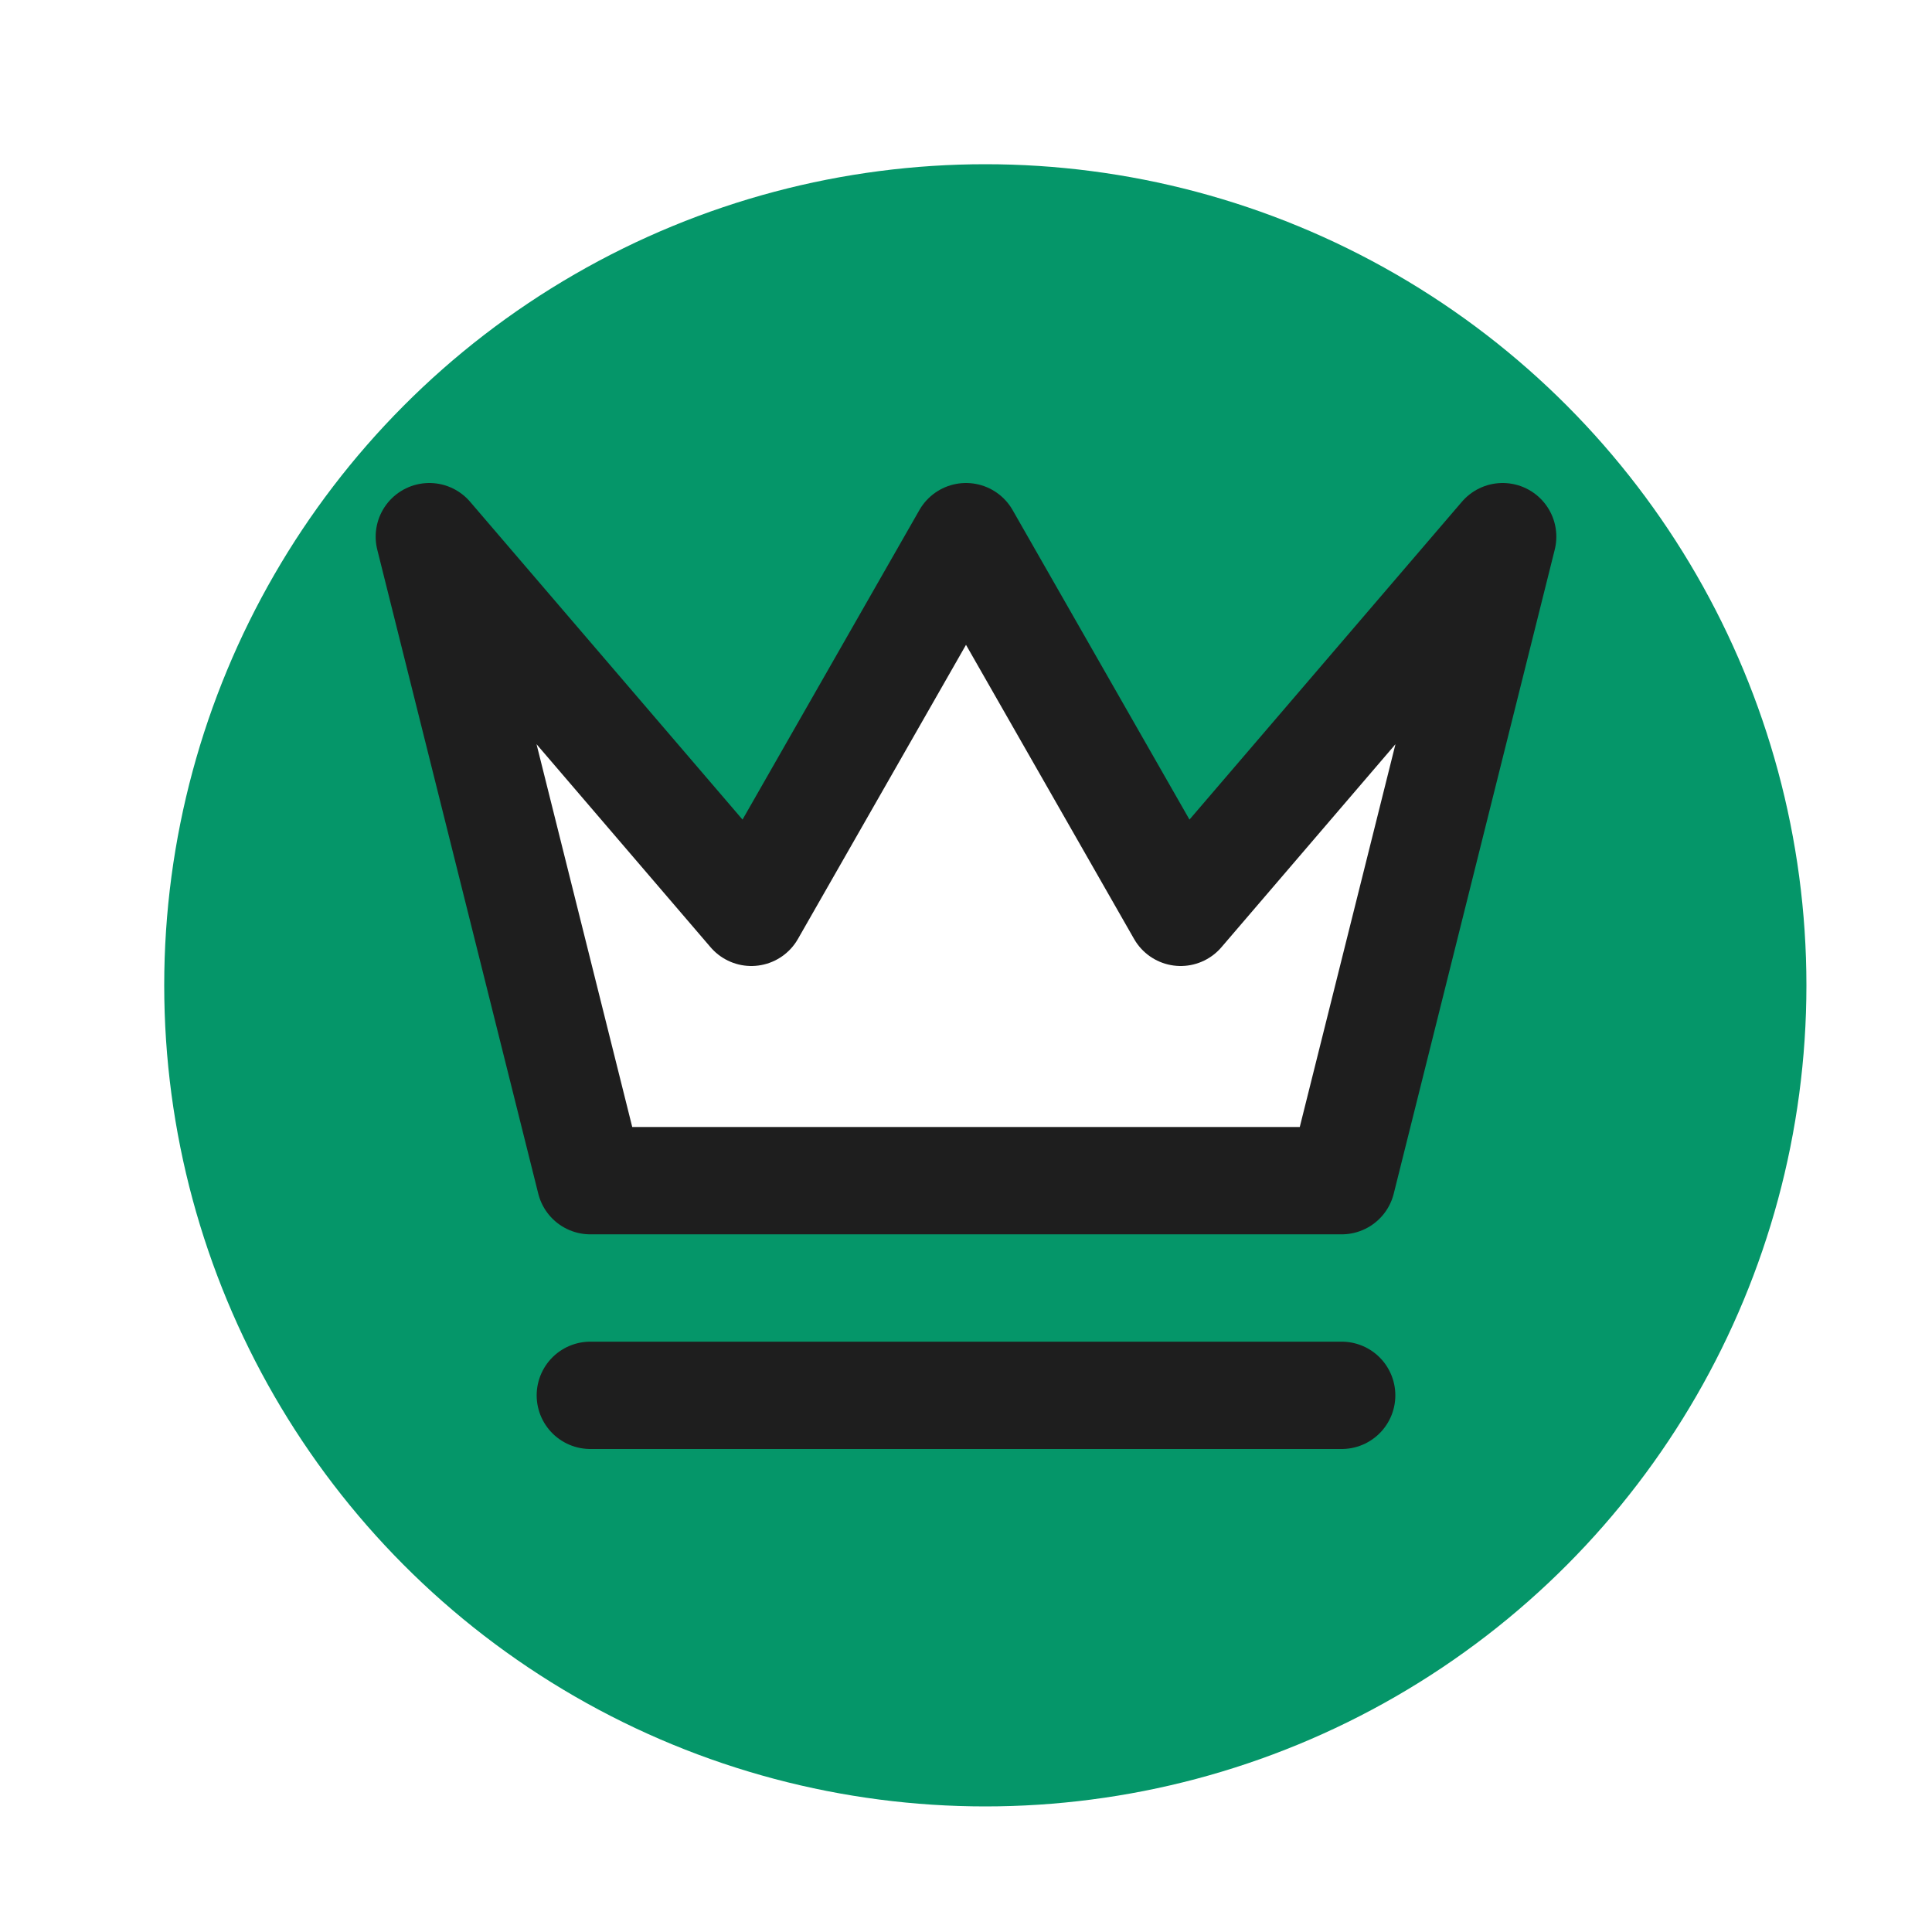 <svg xmlns="http://www.w3.org/2000/svg" width="600" height="600" viewBox="0 0 600 600" shape-rendering="geometricPrecision">
  <!-- Define the shadow filter -->
  <filter id="shadow-lg" x="-50%" y="-50%" width="200%" height="200%">
    <feGaussianBlur in="SourceAlpha" stdDeviation="10" result="blur"/>
    <feOffset in="blur" dx="6" dy="6" result="offsetBlur"/>
    <feFlood flood-color="rgba(0, 0, 0, 0.25)" result="color"/>
    <feComposite in2="offsetBlur" operator="in" result="shadow"/>
    <feComposite in="SourceGraphic" in2="shadow" operator="over"/>
  </filter>

  <!-- Apply the shadow filter to the circle -->
  <circle cx="300" cy="300" r="255" fill="#059669" filter="url(#shadow-lg)"/>

  <!-- Crown icon -->
  <svg x="100" y="100" width="400" height="400" viewBox="0 0 24 24" fill="#ffffff" stroke="#1e1e1e" stroke-width="2" stroke-linecap="round" stroke-linejoin="round">
    <path d="m2 4 3 12h14l3-12-6 7-4-7-4 7-6-7zm3 16h14"/>
  </svg>
</svg>
